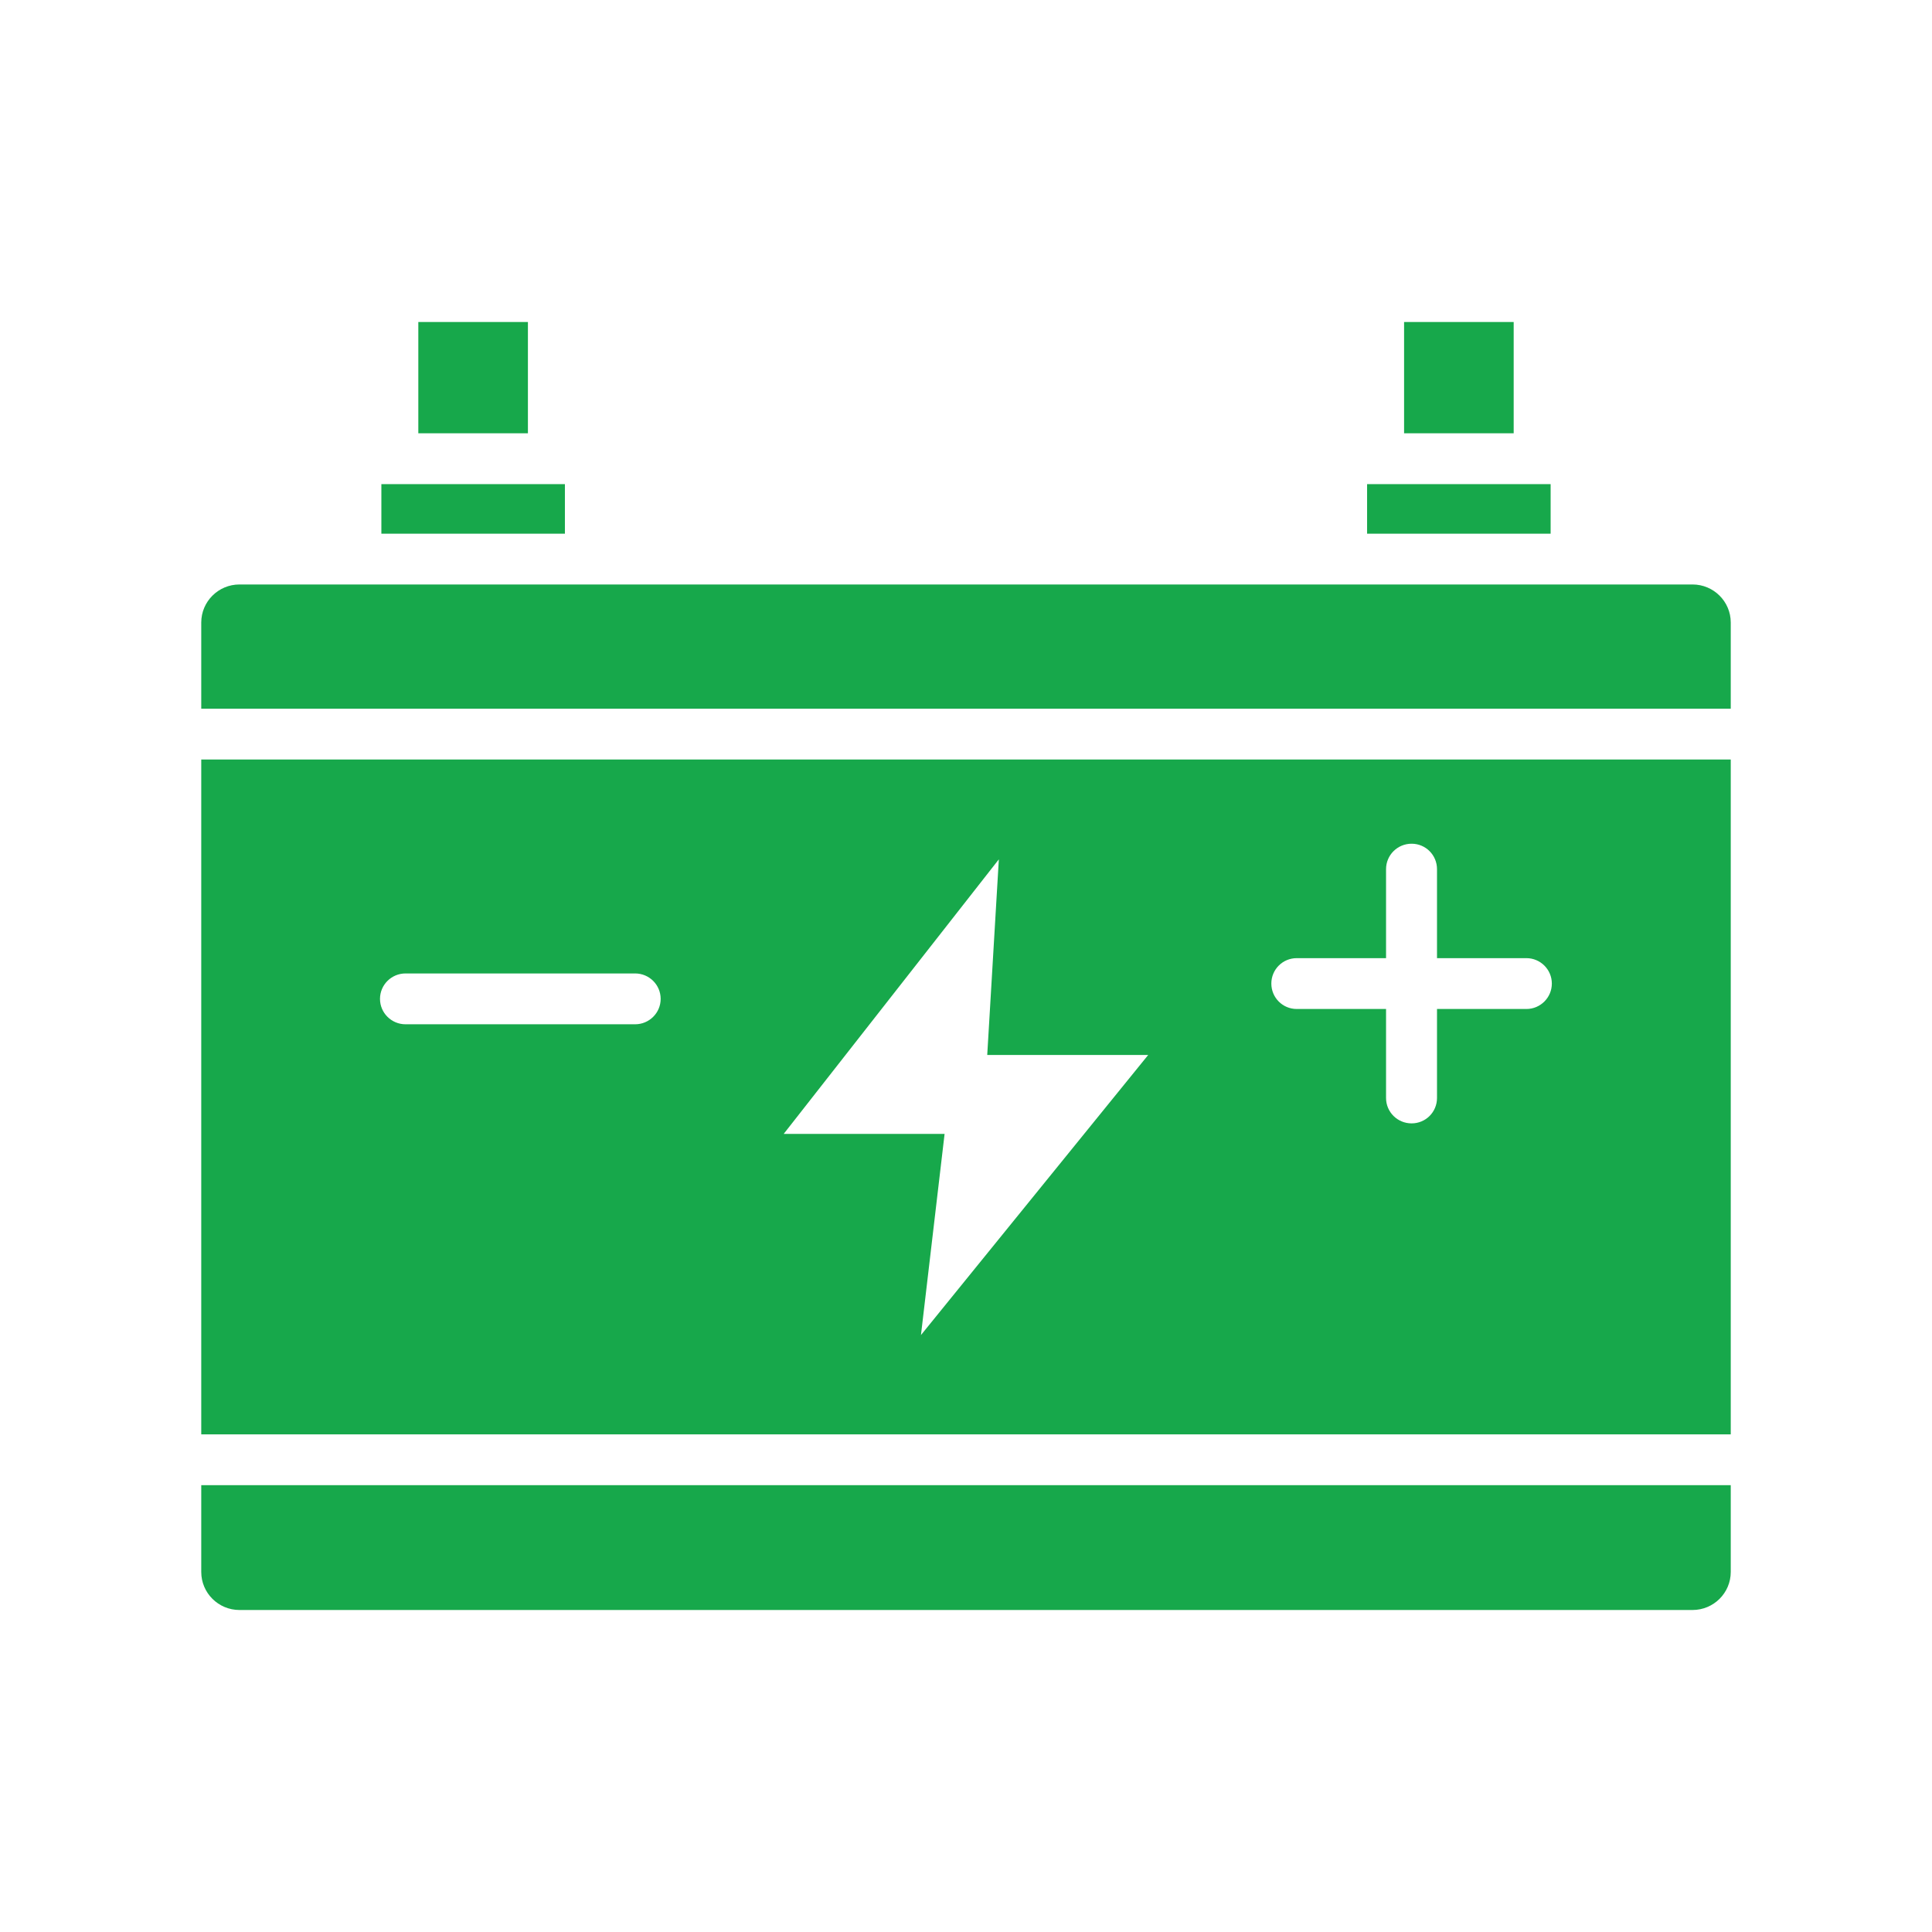 <svg xmlns="http://www.w3.org/2000/svg" fill="none" viewBox="0 0 48 48" height="48" width="48">
<path fill="#17A84B" d="M10.076 25.448C9.725 25.448 9.441 25.165 9.441 24.817C9.441 24.468 9.725 24.185 10.076 24.185H15.779C16.13 24.185 16.414 24.468 16.414 24.817C16.414 25.165 16.13 25.448 15.779 25.448H10.076ZM31.586 24.436C31.586 24.088 31.866 23.805 32.217 23.805H34.436V21.594C34.436 21.245 34.719 20.962 35.071 20.962C35.422 20.962 35.702 21.245 35.702 21.594V23.805H37.924C38.271 23.805 38.555 24.088 38.555 24.436C38.555 24.785 38.271 25.068 37.924 25.068H35.702V27.279C35.702 27.628 35.422 27.91 35.071 27.91C34.719 27.91 34.436 27.628 34.436 27.279V25.068H32.217C31.866 25.068 31.586 24.785 31.586 24.436ZM5 18.87V35.636H43V18.87H5ZM24.528 26.203C24.528 26.205 24.528 26.207 24.528 26.208L24.528 26.209C24.529 26.21 24.53 26.21 24.53 26.21H28.527L22.881 33.169L23.468 28.172L23.467 28.171H19.471L24.816 21.35L24.528 26.203ZM43 36.899H5V39.055C5 39.577 5.426 40 5.949 40H42.051C42.574 40 43 39.577 43 39.055L43 36.899ZM5 17.608H43V15.466C43 14.945 42.574 14.521 42.051 14.521H5.949C5.426 14.521 5 14.945 5 15.466V17.608ZM9.475 13.259H14.035V12.028H9.475V13.259ZM10.393 10.765H13.116V8H10.393V10.765ZM33.965 12.028V13.259H38.525V12.028H33.965ZM34.884 10.765H37.607V8H34.884V10.765Z" clip-rule="evenodd" fill-rule="evenodd"></path>
</svg>
